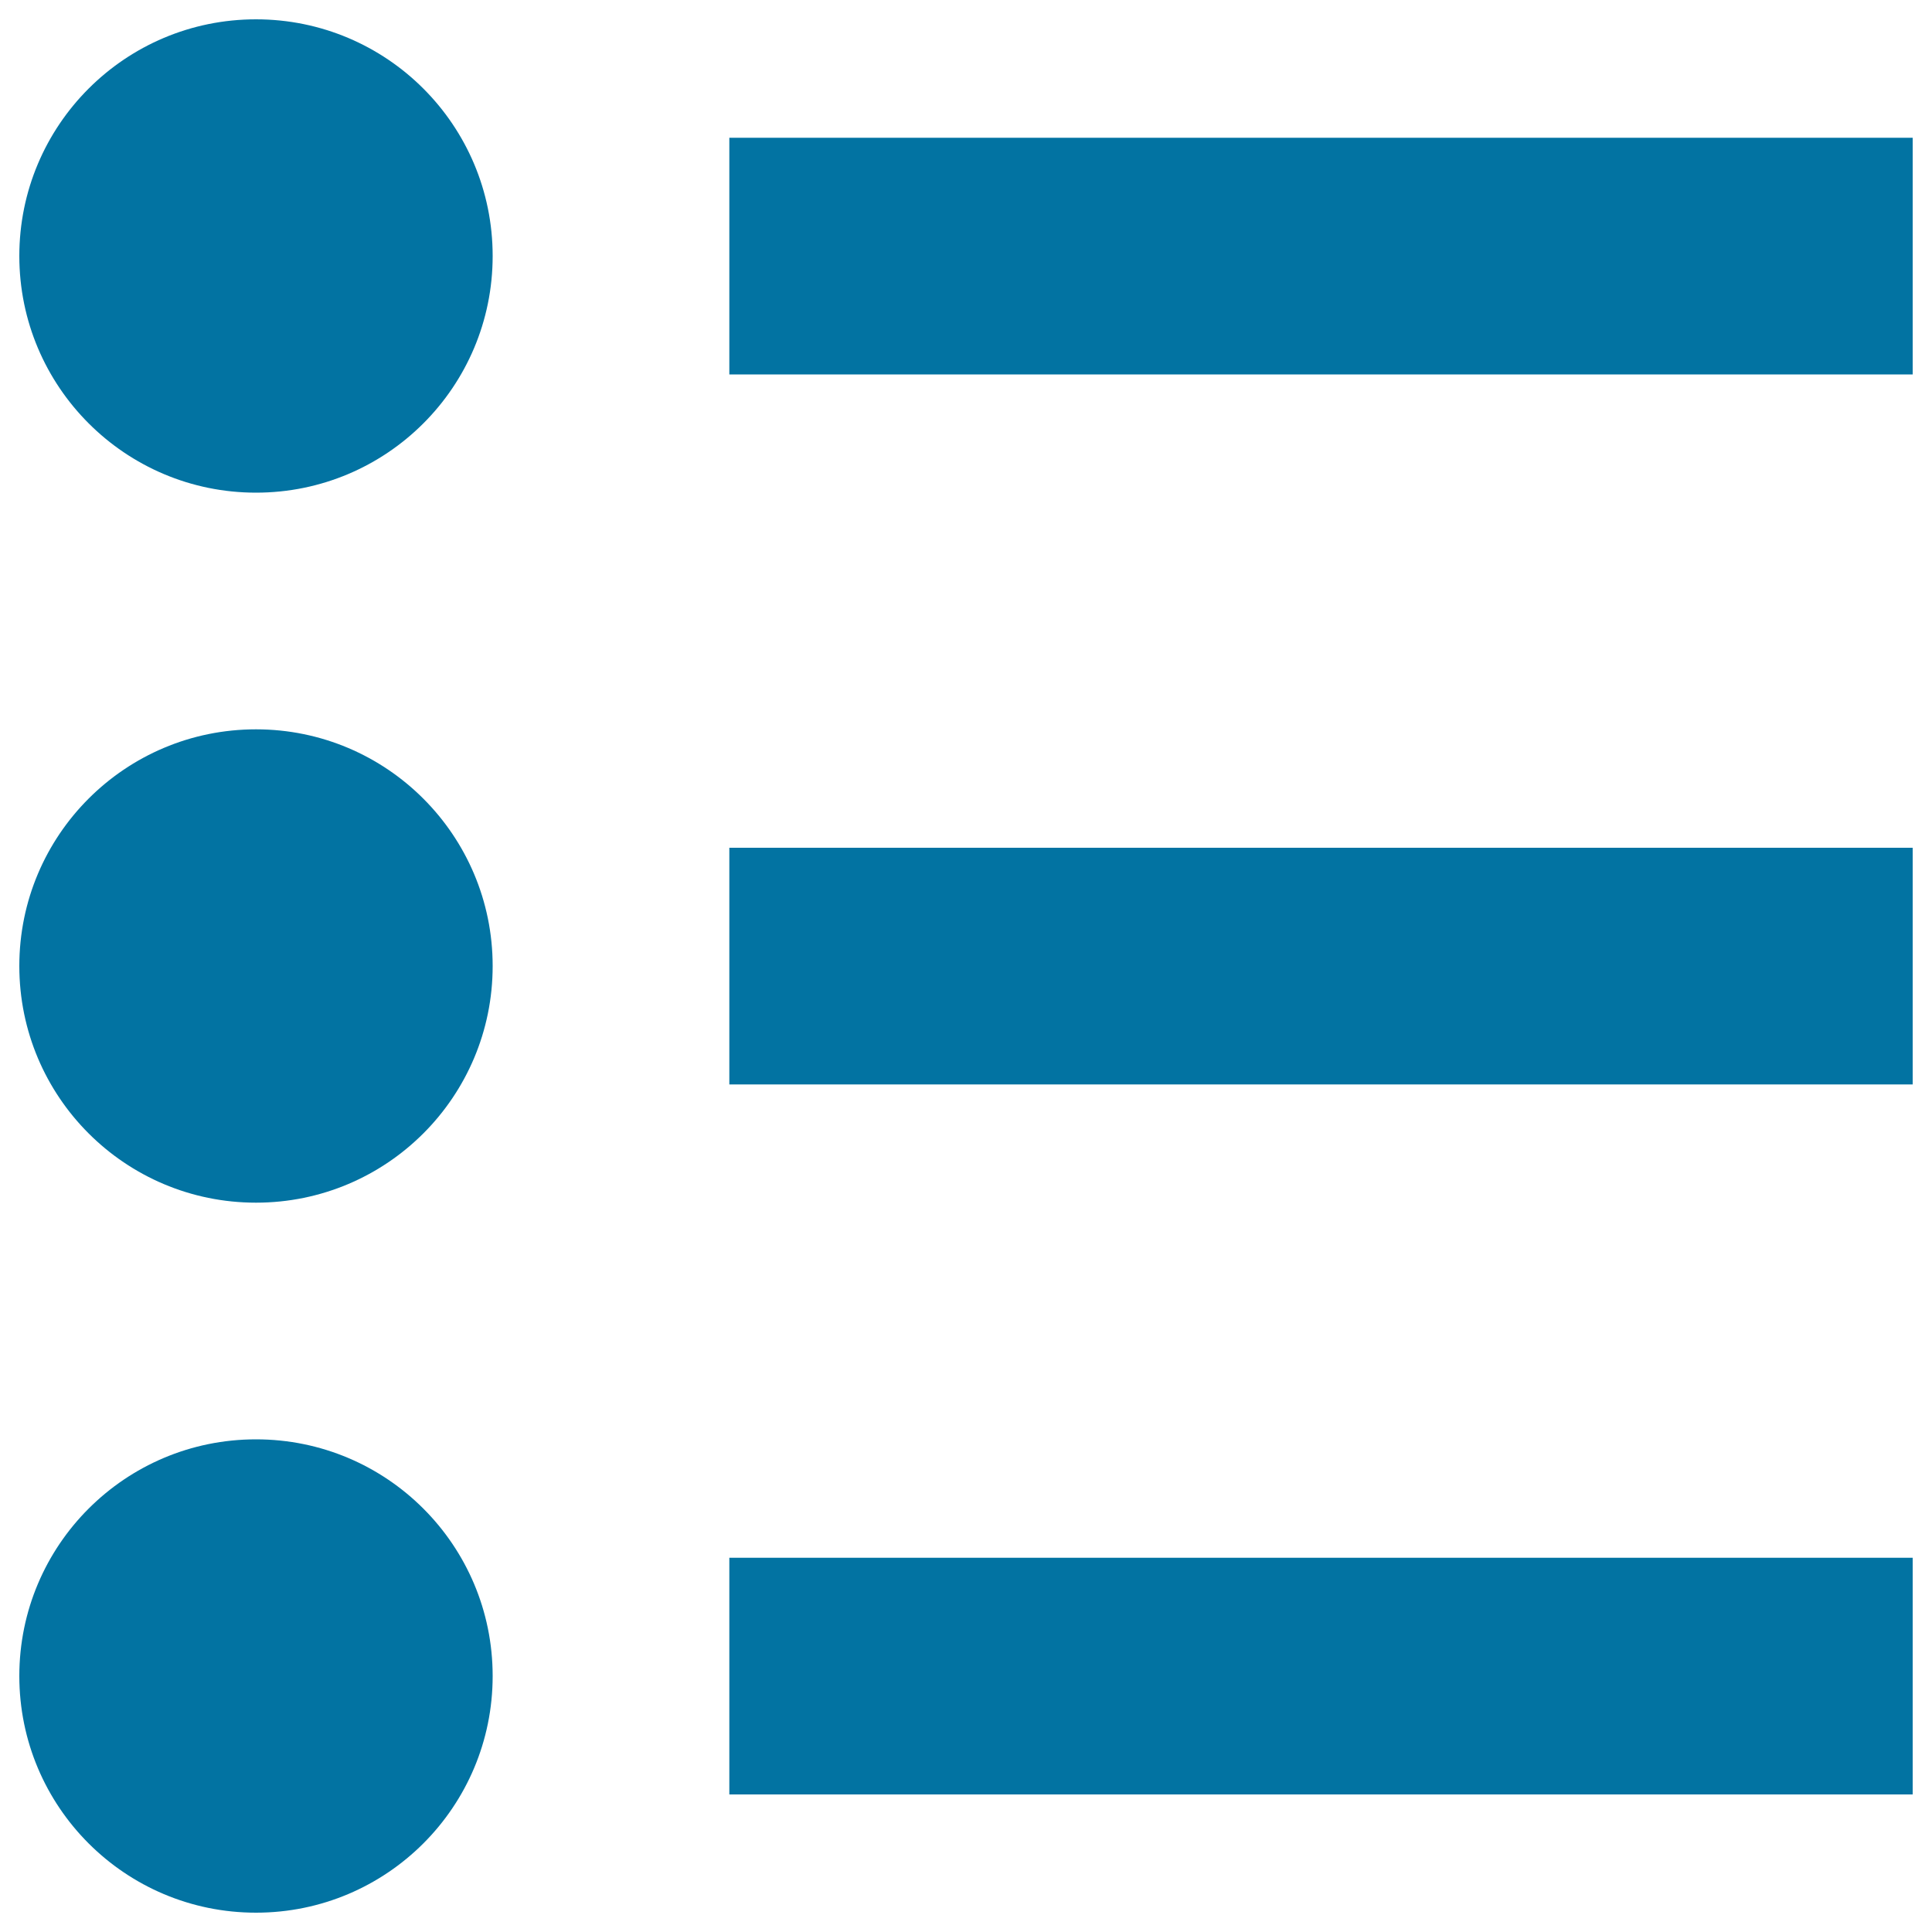 <svg xmlns="http://www.w3.org/2000/svg" viewBox="0 0 1000 1000" style="fill:#0273a2">
<title>Summary SVG icon</title>
<path d="M377.5,71.3H990v122.5H377.5V71.3L377.5,71.3z M377.5,438.8H990v122.5H377.5V438.8L377.5,438.8z M377.5,806.3H990v122.5H377.5V806.3z M10,132.5C10,200.1,64.8,255,132.5,255c67.7,0,122.5-54.8,122.5-122.5C255,64.8,200.2,10,132.5,10C64.8,10,10,64.8,10,132.5z M10,500c0,67.7,54.8,122.5,122.5,122.5c67.7,0,122.5-54.8,122.5-122.5c0-67.6-54.8-122.5-122.5-122.5C64.8,377.5,10,432.3,10,500z M10,867.5C10,935.2,64.8,990,132.5,990c67.7,0,122.5-54.8,122.5-122.5S200.2,745,132.5,745C64.8,745,10,799.8,10,867.5z"/>
</svg>
